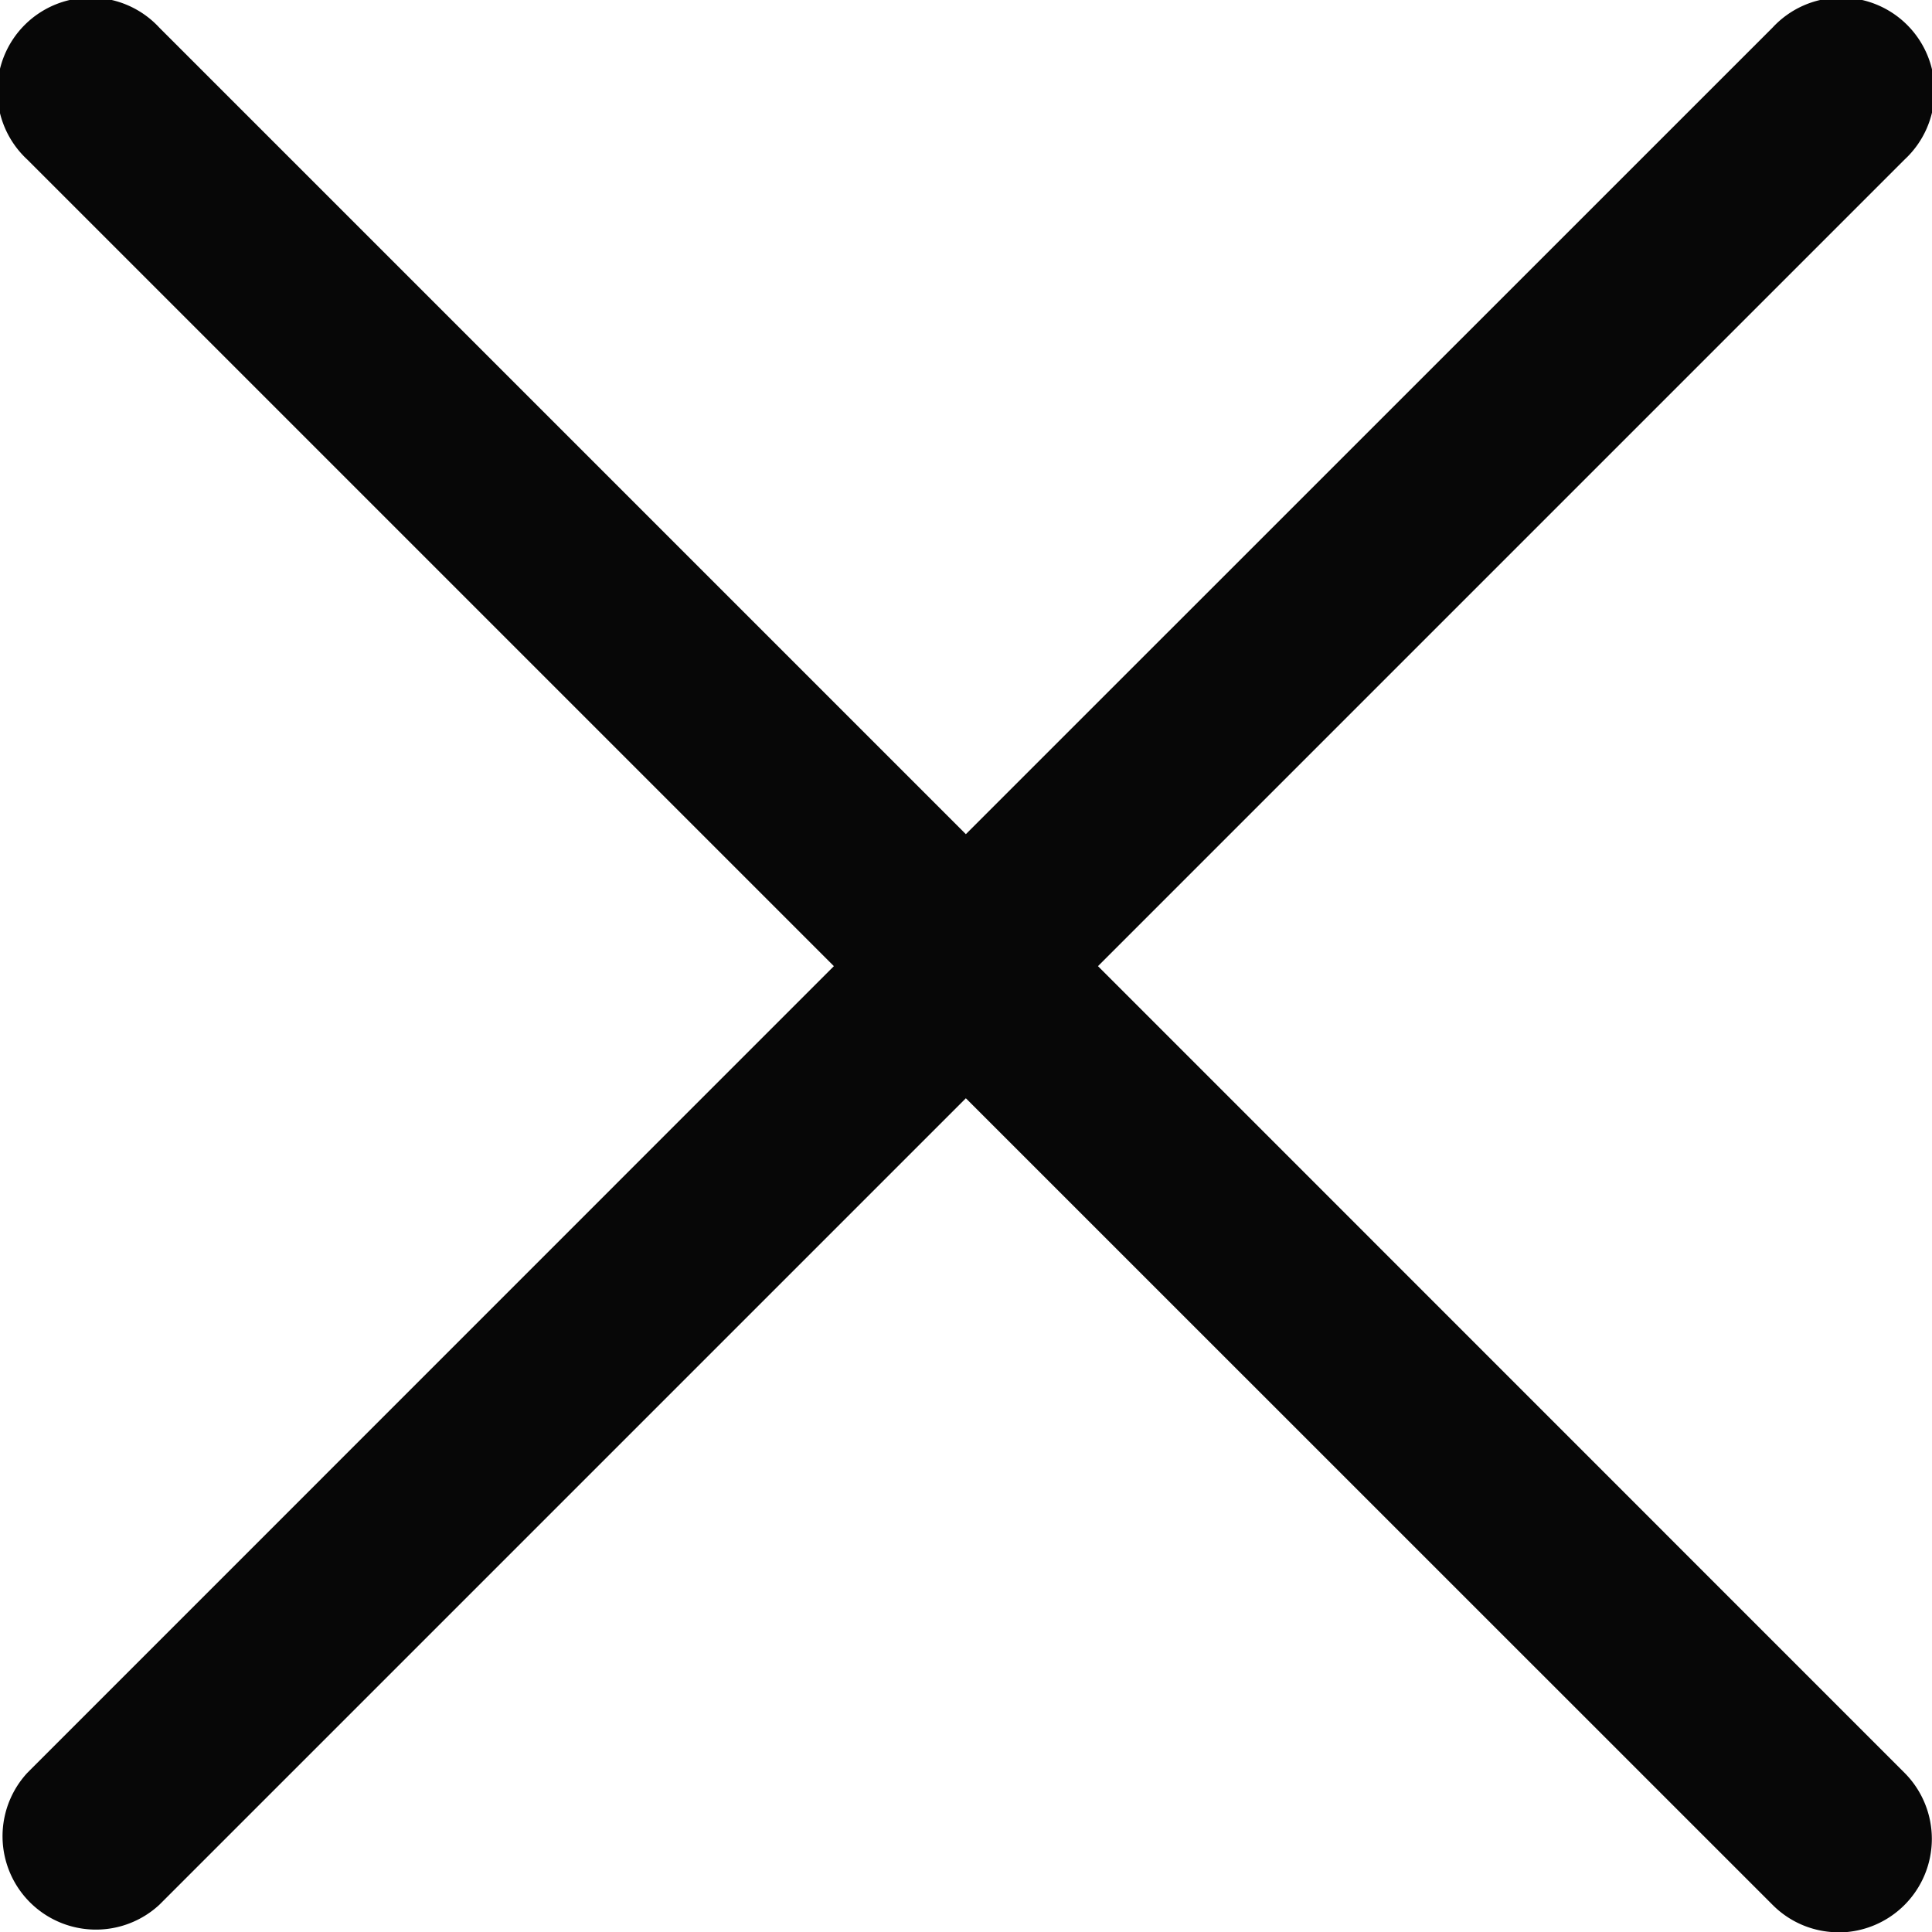 <svg xmlns="http://www.w3.org/2000/svg" width="13.57" height="13.572" viewBox="0 0 13.57 13.572">
  <path id="Path_560" data-name="Path 560" d="M154.113,33.827a.652.652,0,0,1-.464-.193l-5.666-5.665-5.665,5.665a.656.656,0,0,1-.927-.927l5.665-5.666-5.665-5.665a.656.656,0,1,1,.927-.927l5.665,5.665,5.666-5.665a.656.656,0,1,1,.927.927l-5.665,5.665,5.665,5.666a.657.657,0,0,1-.463,1.121Z" transform="translate(-141.199 -20.255)" fill="#070707"/>
</svg>
